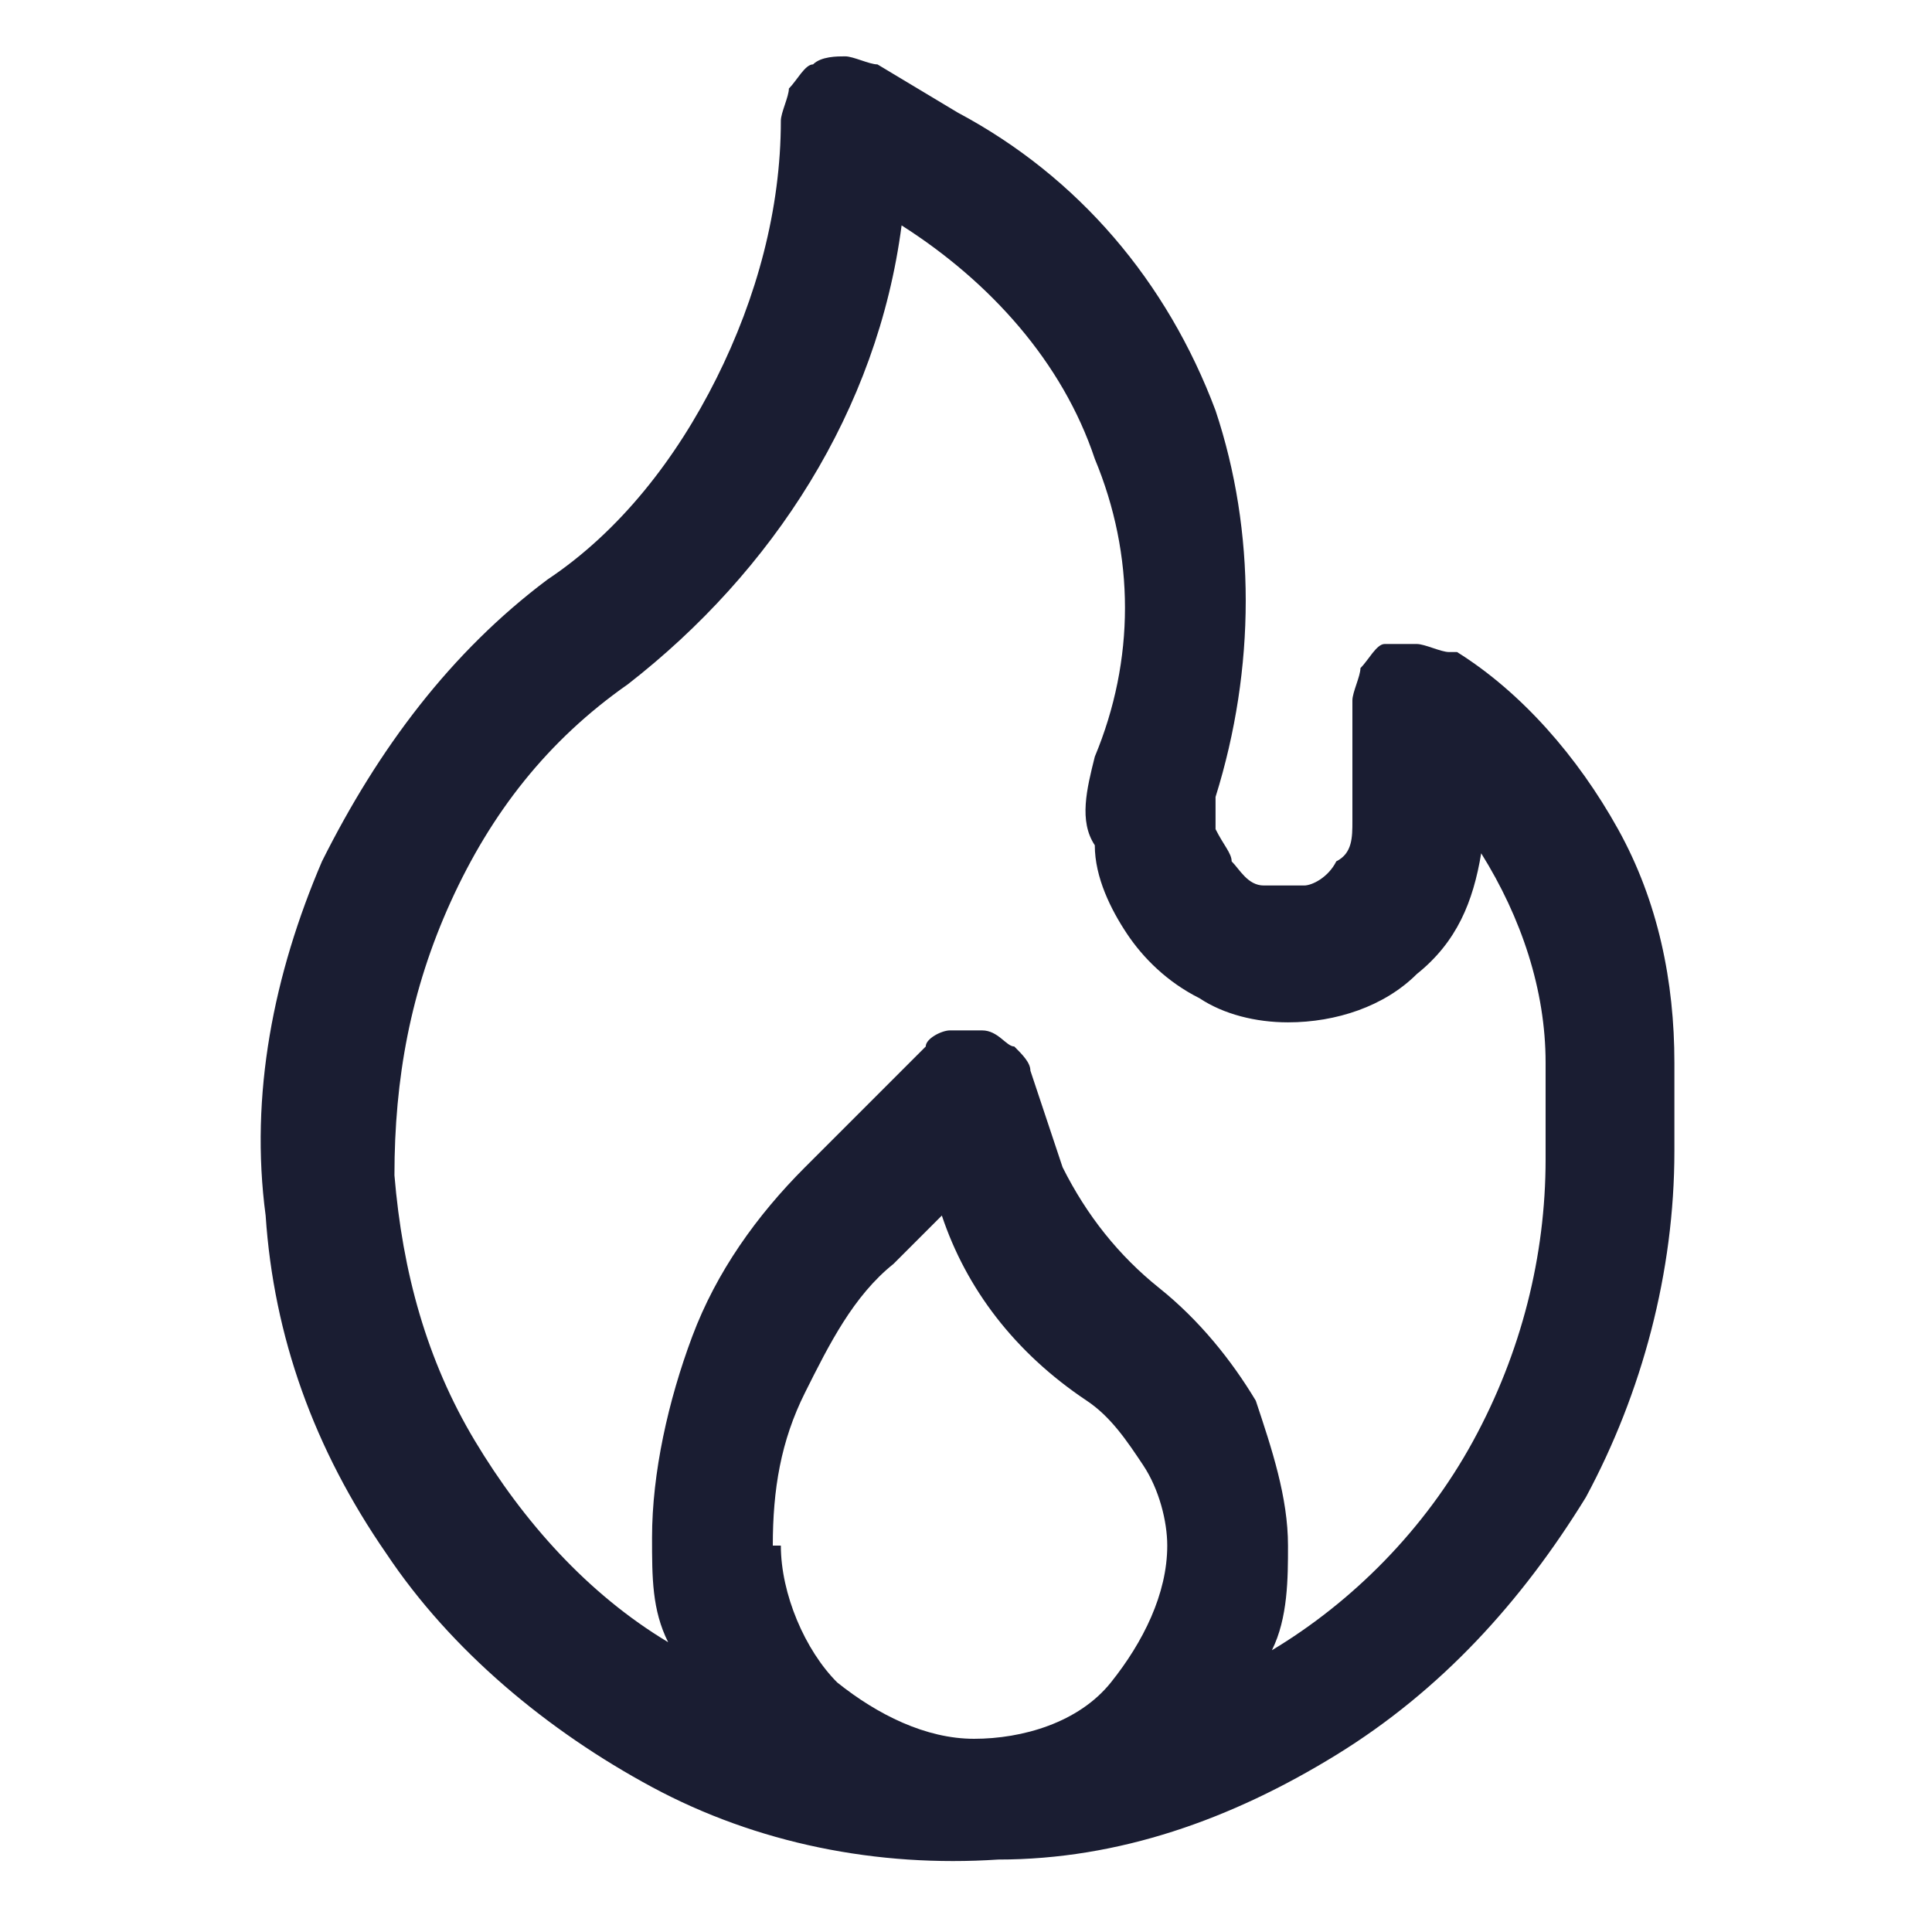 <?xml version="1.0" encoding="UTF-8"?>
<svg id="Livello_1" xmlns="http://www.w3.org/2000/svg" version="1.1" viewBox="0 0 24 24">
  <!-- Generator: Adobe Illustrator 29.3.0, SVG Export Plug-In . SVG Version: 2.1.0 Build 146)  -->
  <defs>
    <style>
      .st0 {
        fill: #1a1d32;
      }
    </style>
  </defs>
  <path class="st0" d="M18,8.1c-.1,0-.3-.1-.4-.1-.1,0-.3,0-.4,0-.1,0-.2.2-.3.3,0,.1-.1.3-.1.4v1.5c0,.2,0,.4-.2.5-.1.2-.3.3-.4.3s-.4,0-.5,0c-.2,0-.3-.2-.4-.3,0-.1-.1-.2-.2-.4,0-.1,0-.3,0-.4.5-1.6.5-3.3,0-4.8-.6-1.6-1.7-2.9-3.2-3.7l-1-.6c-.1,0-.3-.1-.4-.1s-.3,0-.4.1c-.1,0-.2.2-.3.3,0,.1-.1.3-.1.4,0,1.1-.3,2.2-.8,3.2-.5,1-1.2,1.9-2.1,2.5-1.2.9-2.1,2.1-2.8,3.5-.6,1.4-.9,2.9-.7,4.4.1,1.5.6,2.9,1.5,4.2.8,1.2,2,2.2,3.3,2.9,1.3.7,2.8,1,4.3.9,1.5,0,2.9-.5,4.2-1.3,1.3-.8,2.3-1.9,3.1-3.2.7-1.3,1.1-2.8,1.1-4.3v-1.1c0-1-.2-2-.7-2.9-.5-.9-1.2-1.7-2-2.2ZM9.6,19.2c0-.7.1-1.3.4-1.9s.6-1.2,1.1-1.6l.6-.6c.3.9.9,1.7,1.8,2.3.3.2.5.5.7.8.2.3.3.7.3,1,0,.6-.3,1.2-.7,1.7s-1.1.7-1.7.7-1.2-.3-1.7-.7c-.4-.4-.7-1.1-.7-1.7ZM19.2,14.4c0,1.2-.3,2.4-.9,3.5-.6,1.1-1.5,2-2.5,2.6.2-.4.2-.9.2-1.3,0-.6-.2-1.2-.4-1.8-.3-.5-.7-1-1.2-1.4-.5-.4-.9-.9-1.2-1.5l-.4-1.2c0-.1-.1-.2-.2-.3-.1,0-.2-.2-.4-.2-.1,0-.3,0-.4,0-.1,0-.3.1-.3.2l-1.5,1.5c-.6.6-1.1,1.3-1.4,2.1-.3.8-.5,1.7-.5,2.5,0,.5,0,.9.2,1.3-1-.6-1.8-1.5-2.4-2.5-.6-1-.9-2.1-1-3.3,0-1.2.2-2.3.7-3.4.5-1.1,1.2-2,2.2-2.7,1.8-1.4,3.1-3.4,3.4-5.7,1.1.7,2,1.7,2.4,2.9.5,1.2.5,2.5,0,3.7-.1.4-.2.8,0,1.1,0,.4.2.8.4,1.1.2.3.5.6.9.8.3.2.7.3,1.1.3.6,0,1.2-.2,1.6-.6.5-.4.7-.9.8-1.5.5.8.8,1.7.8,2.6v1.1Z"/>
</svg>